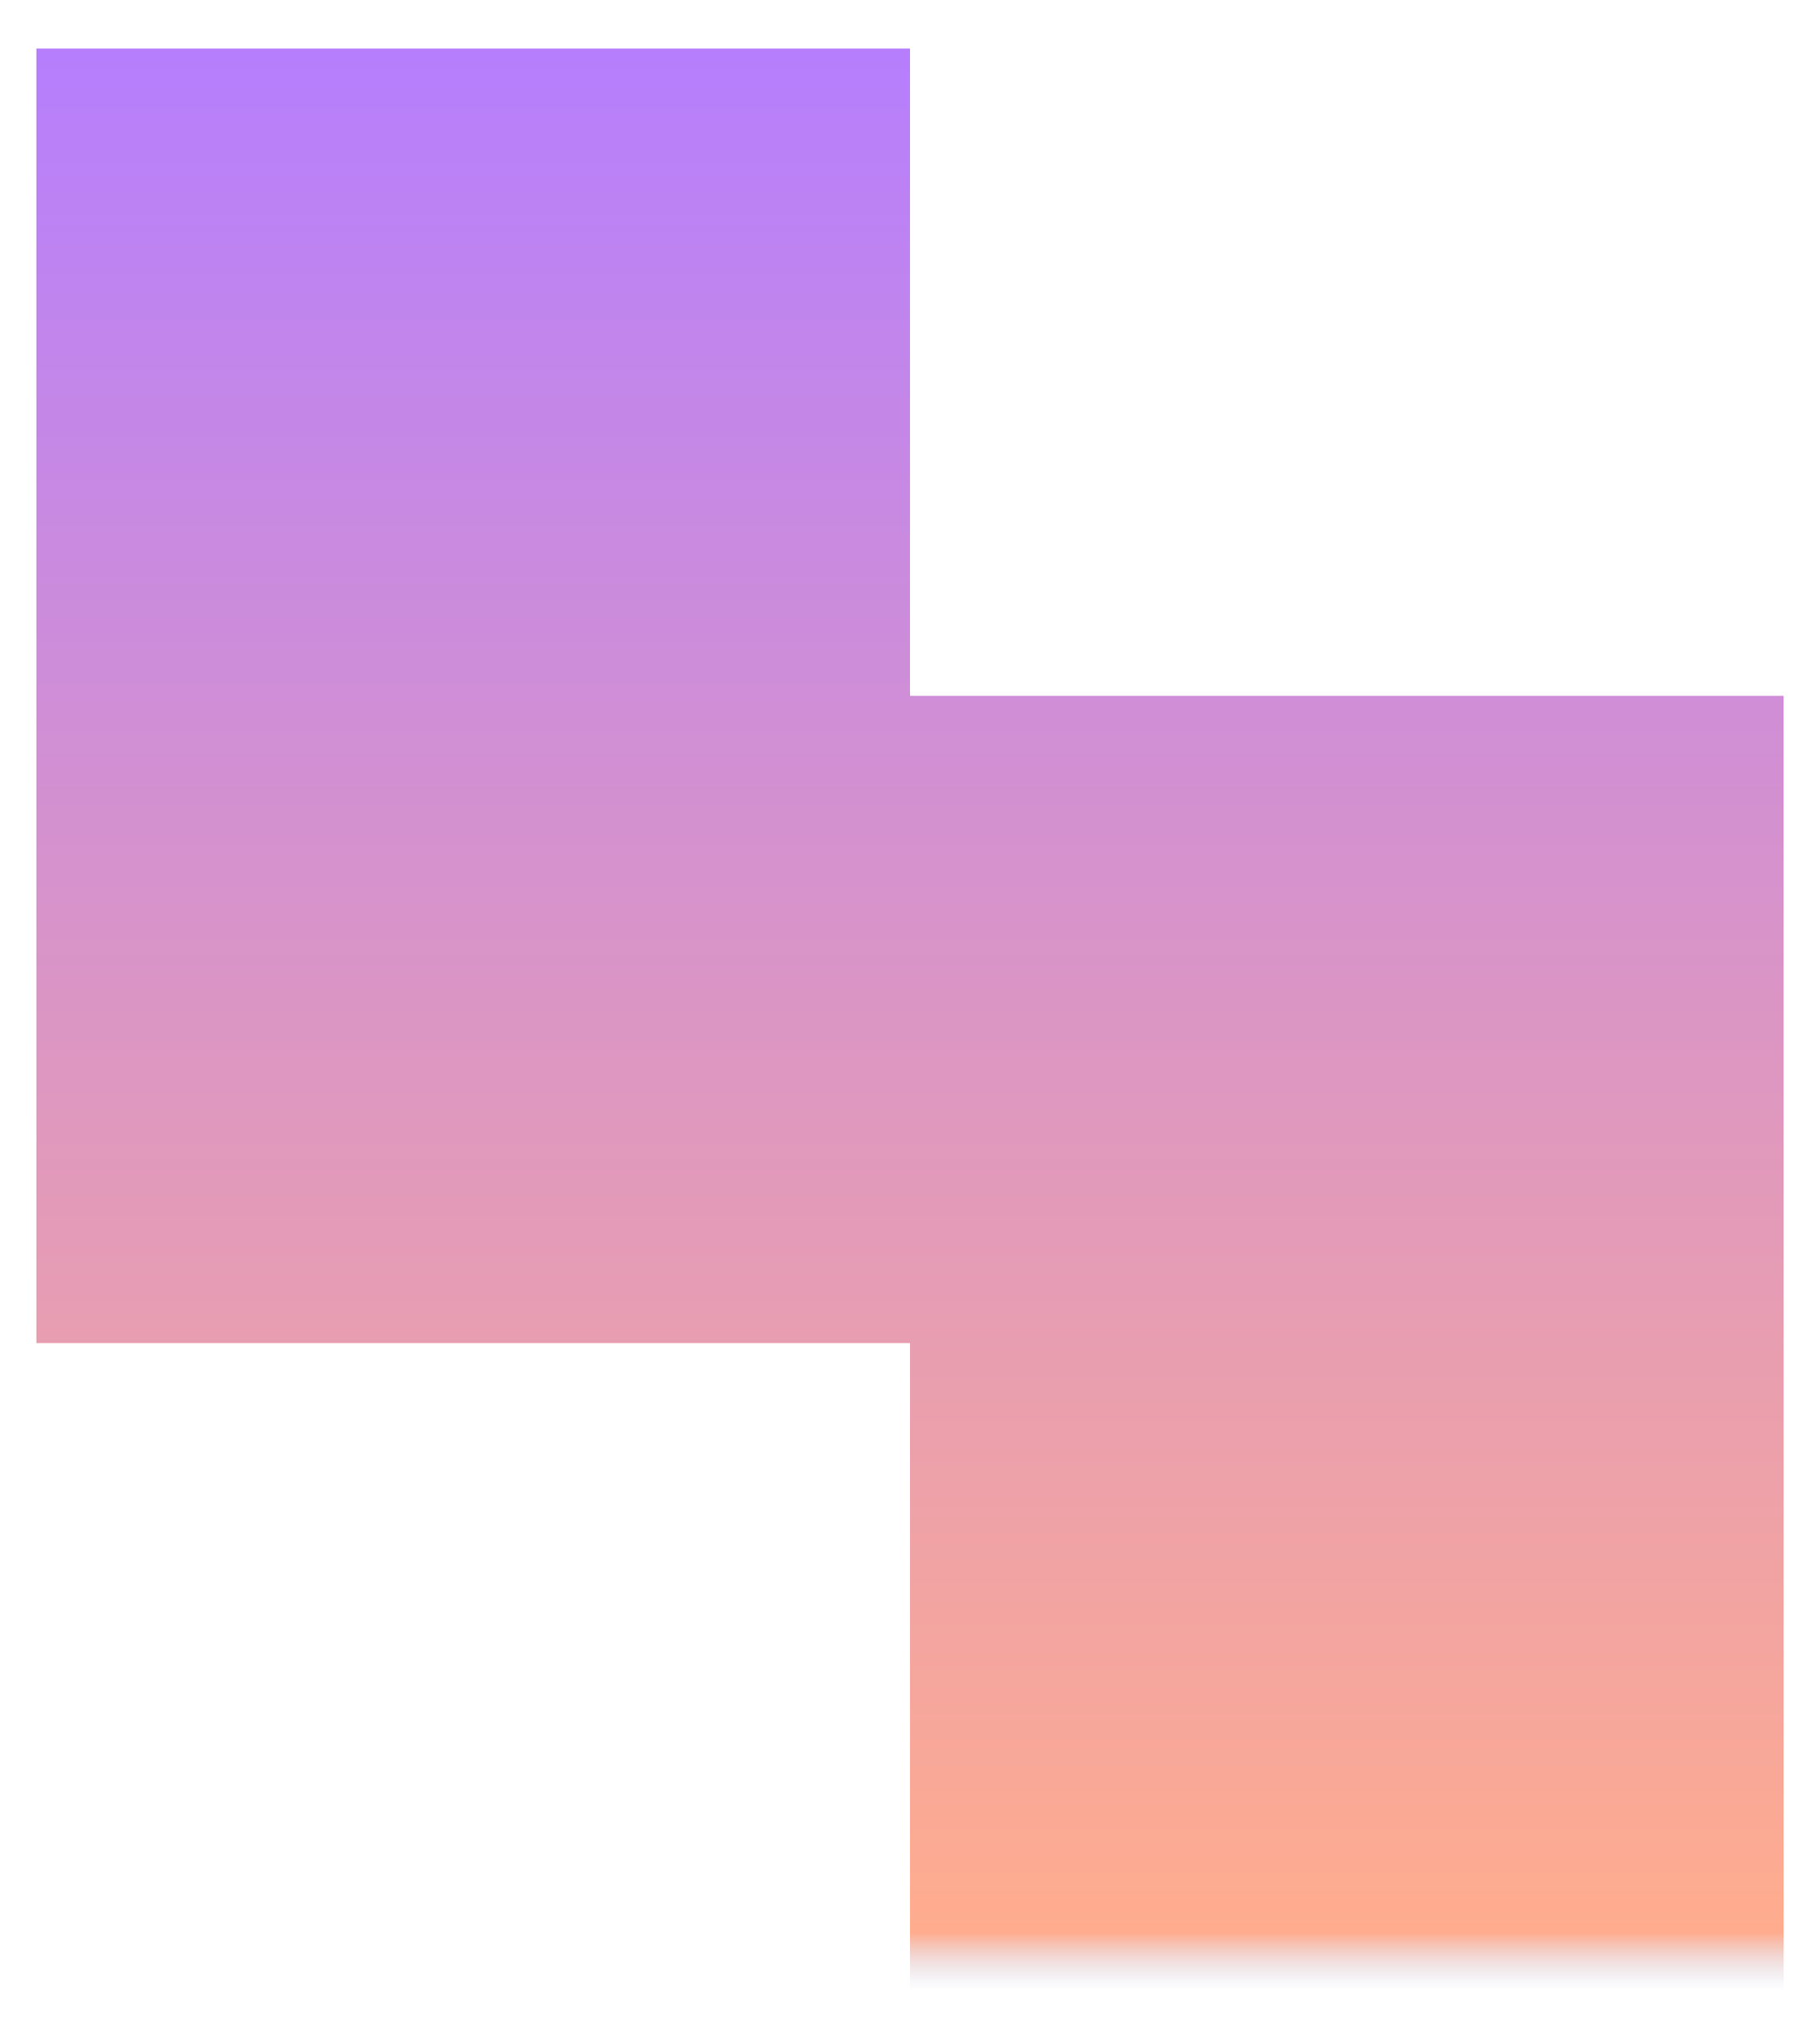 <svg width="25" height="28" viewBox="0 0 25 28" fill="none" xmlns="http://www.w3.org/2000/svg">
<path fill-rule="evenodd" clip-rule="evenodd" d="M12.5 0.666H0.5V9.555V18.444H12.5V27.333H24.5V18.444V9.555H12.5V0.666Z" fill="url(#paint0_linear_88_54446)"/>
<defs>
<linearGradient id="paint0_linear_88_54446" x1="12.5" y1="0.666" x2="12.5" y2="27.333" gradientUnits="userSpaceOnUse">
<stop stop-color="#B67EFD"/>
<stop offset="0.97" stop-color="#FFAC8E"/>
<stop offset="1" stop-color="#CAD1E9" stop-opacity="0"/>
</linearGradient>
</defs>
</svg>

